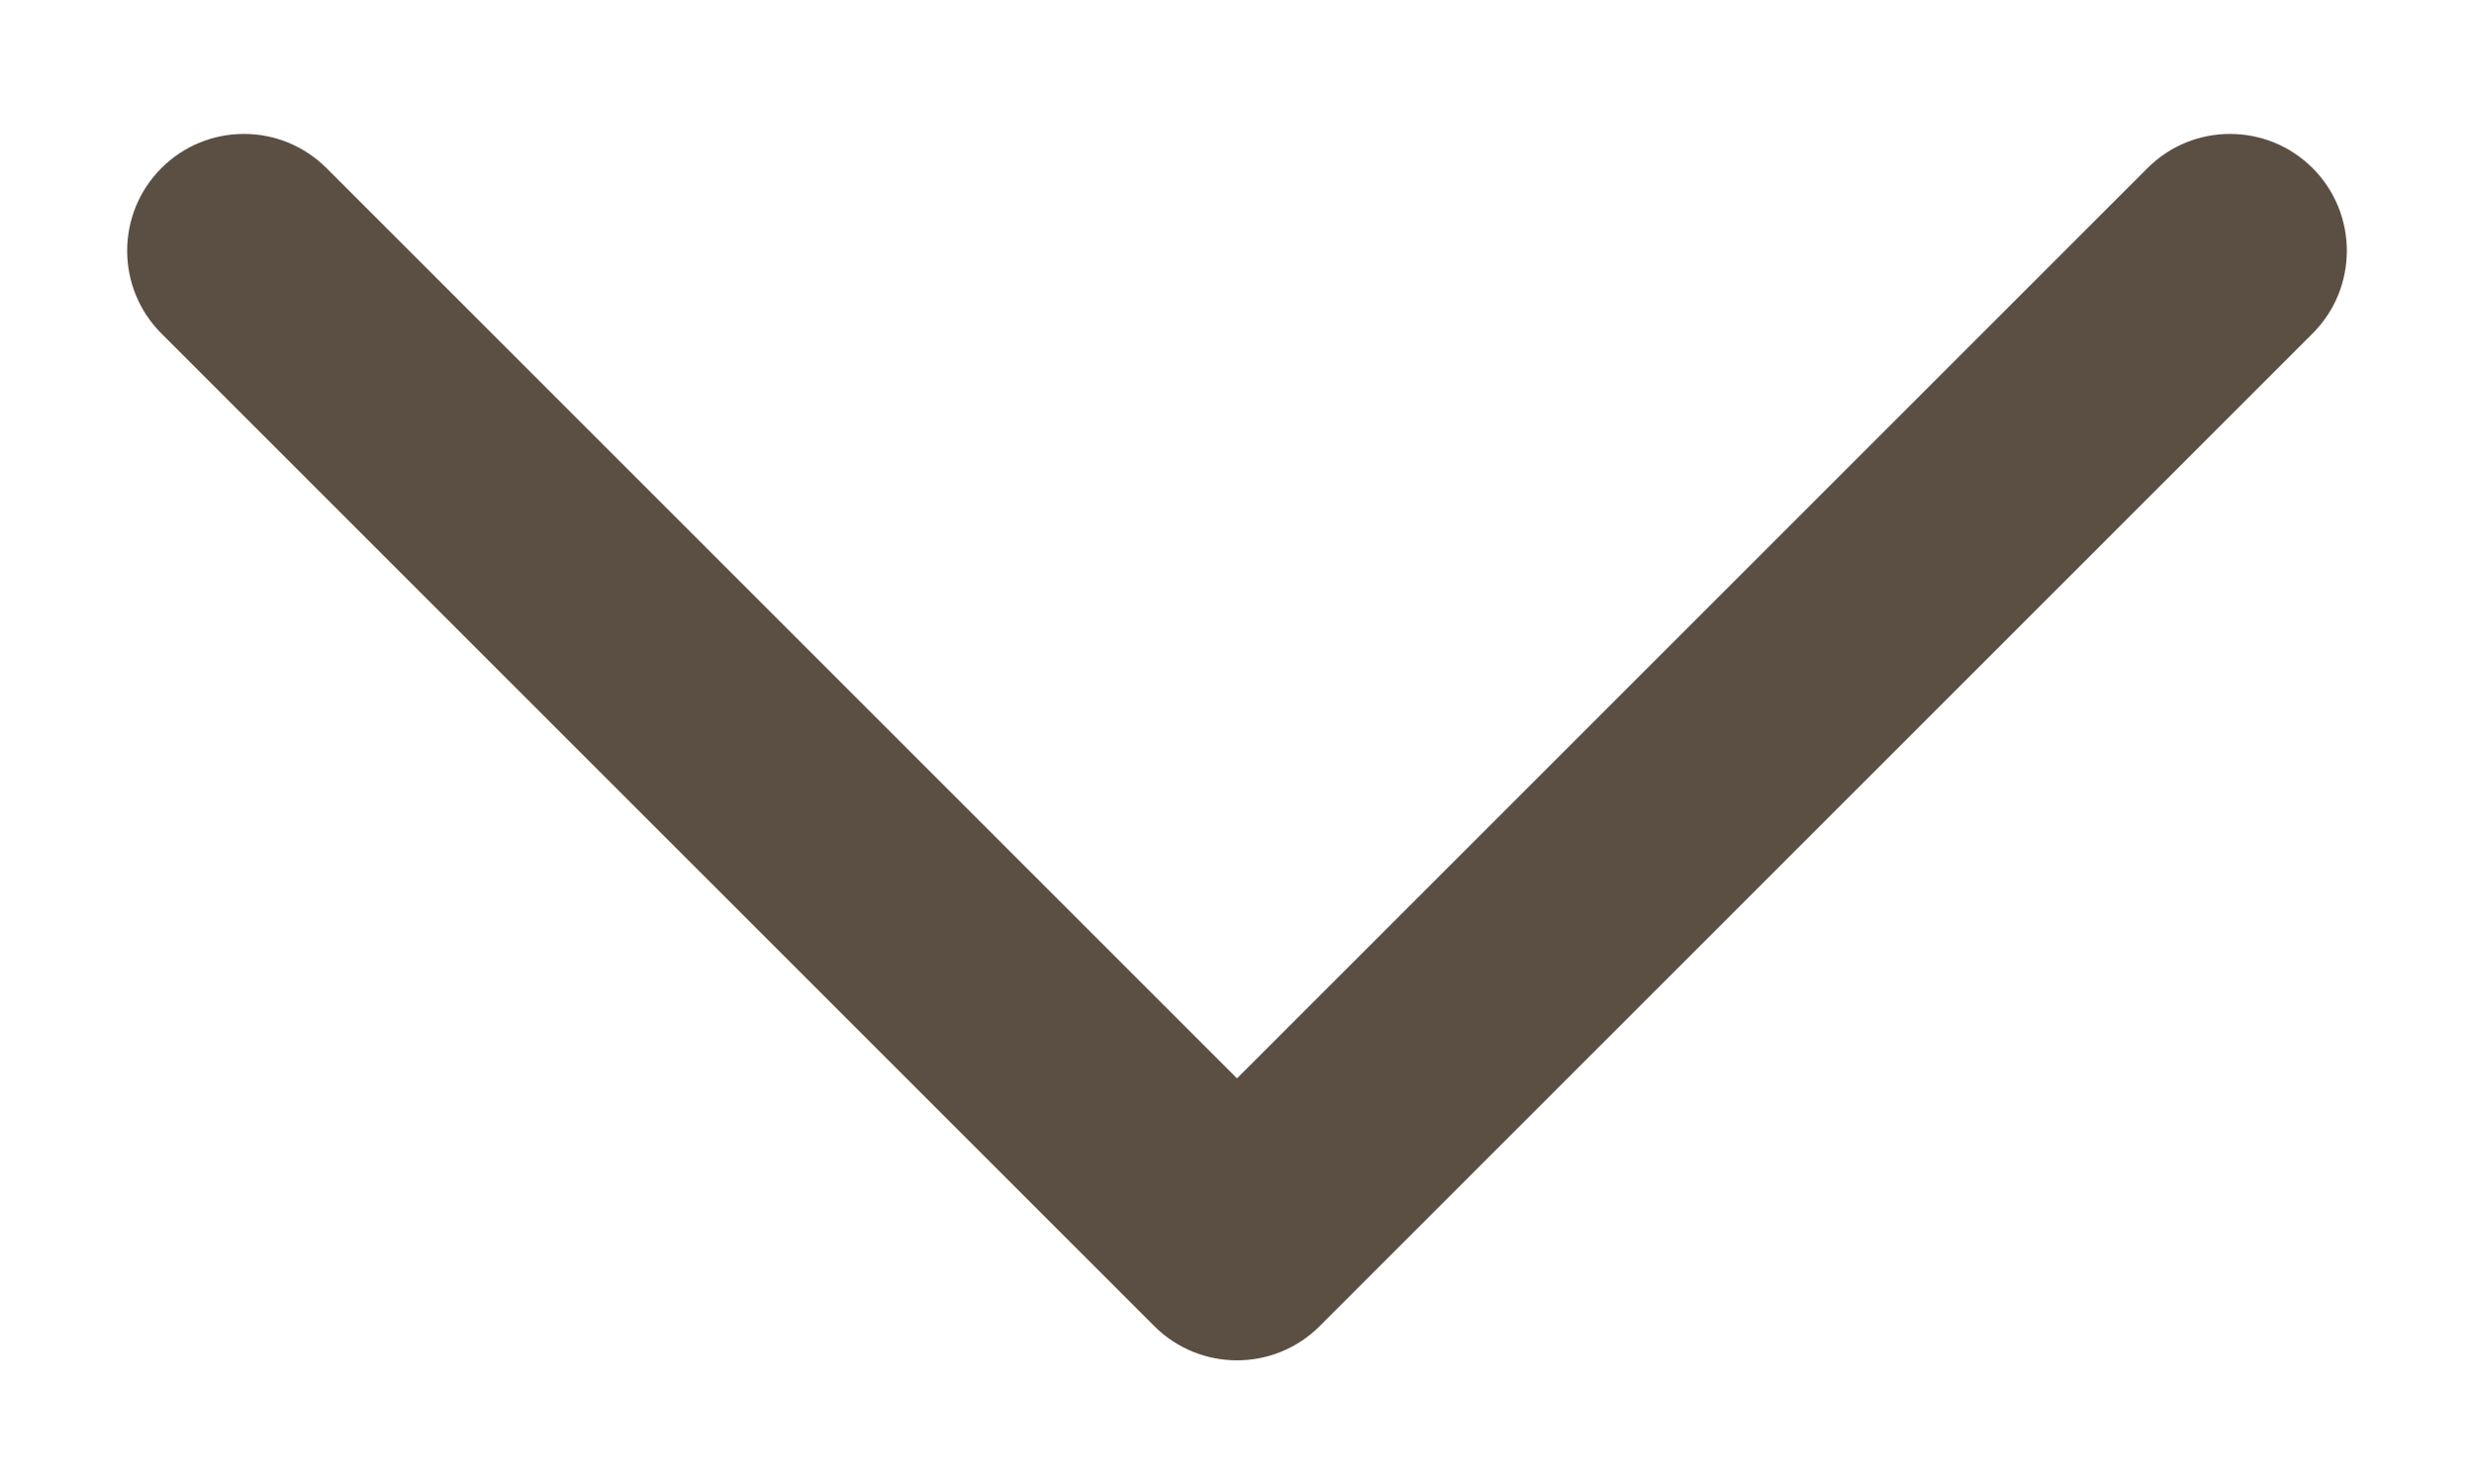 <svg width="15" height="9" viewBox="0 0 15 9" fill="none" xmlns="http://www.w3.org/2000/svg">
<path fill-rule="evenodd" clip-rule="evenodd" d="M0.978 1.02C1.255 0.743 1.703 0.743 1.98 1.02L7.5 6.54L13.02 1.02C13.296 0.743 13.745 0.743 14.022 1.02C14.298 1.297 14.298 1.745 14.022 2.022L8.001 8.043C7.724 8.319 7.276 8.319 6.999 8.043L0.978 2.022C0.702 1.745 0.702 1.297 0.978 1.02Z" fill="#251405" fill-opacity="0.75"/>
</svg>
